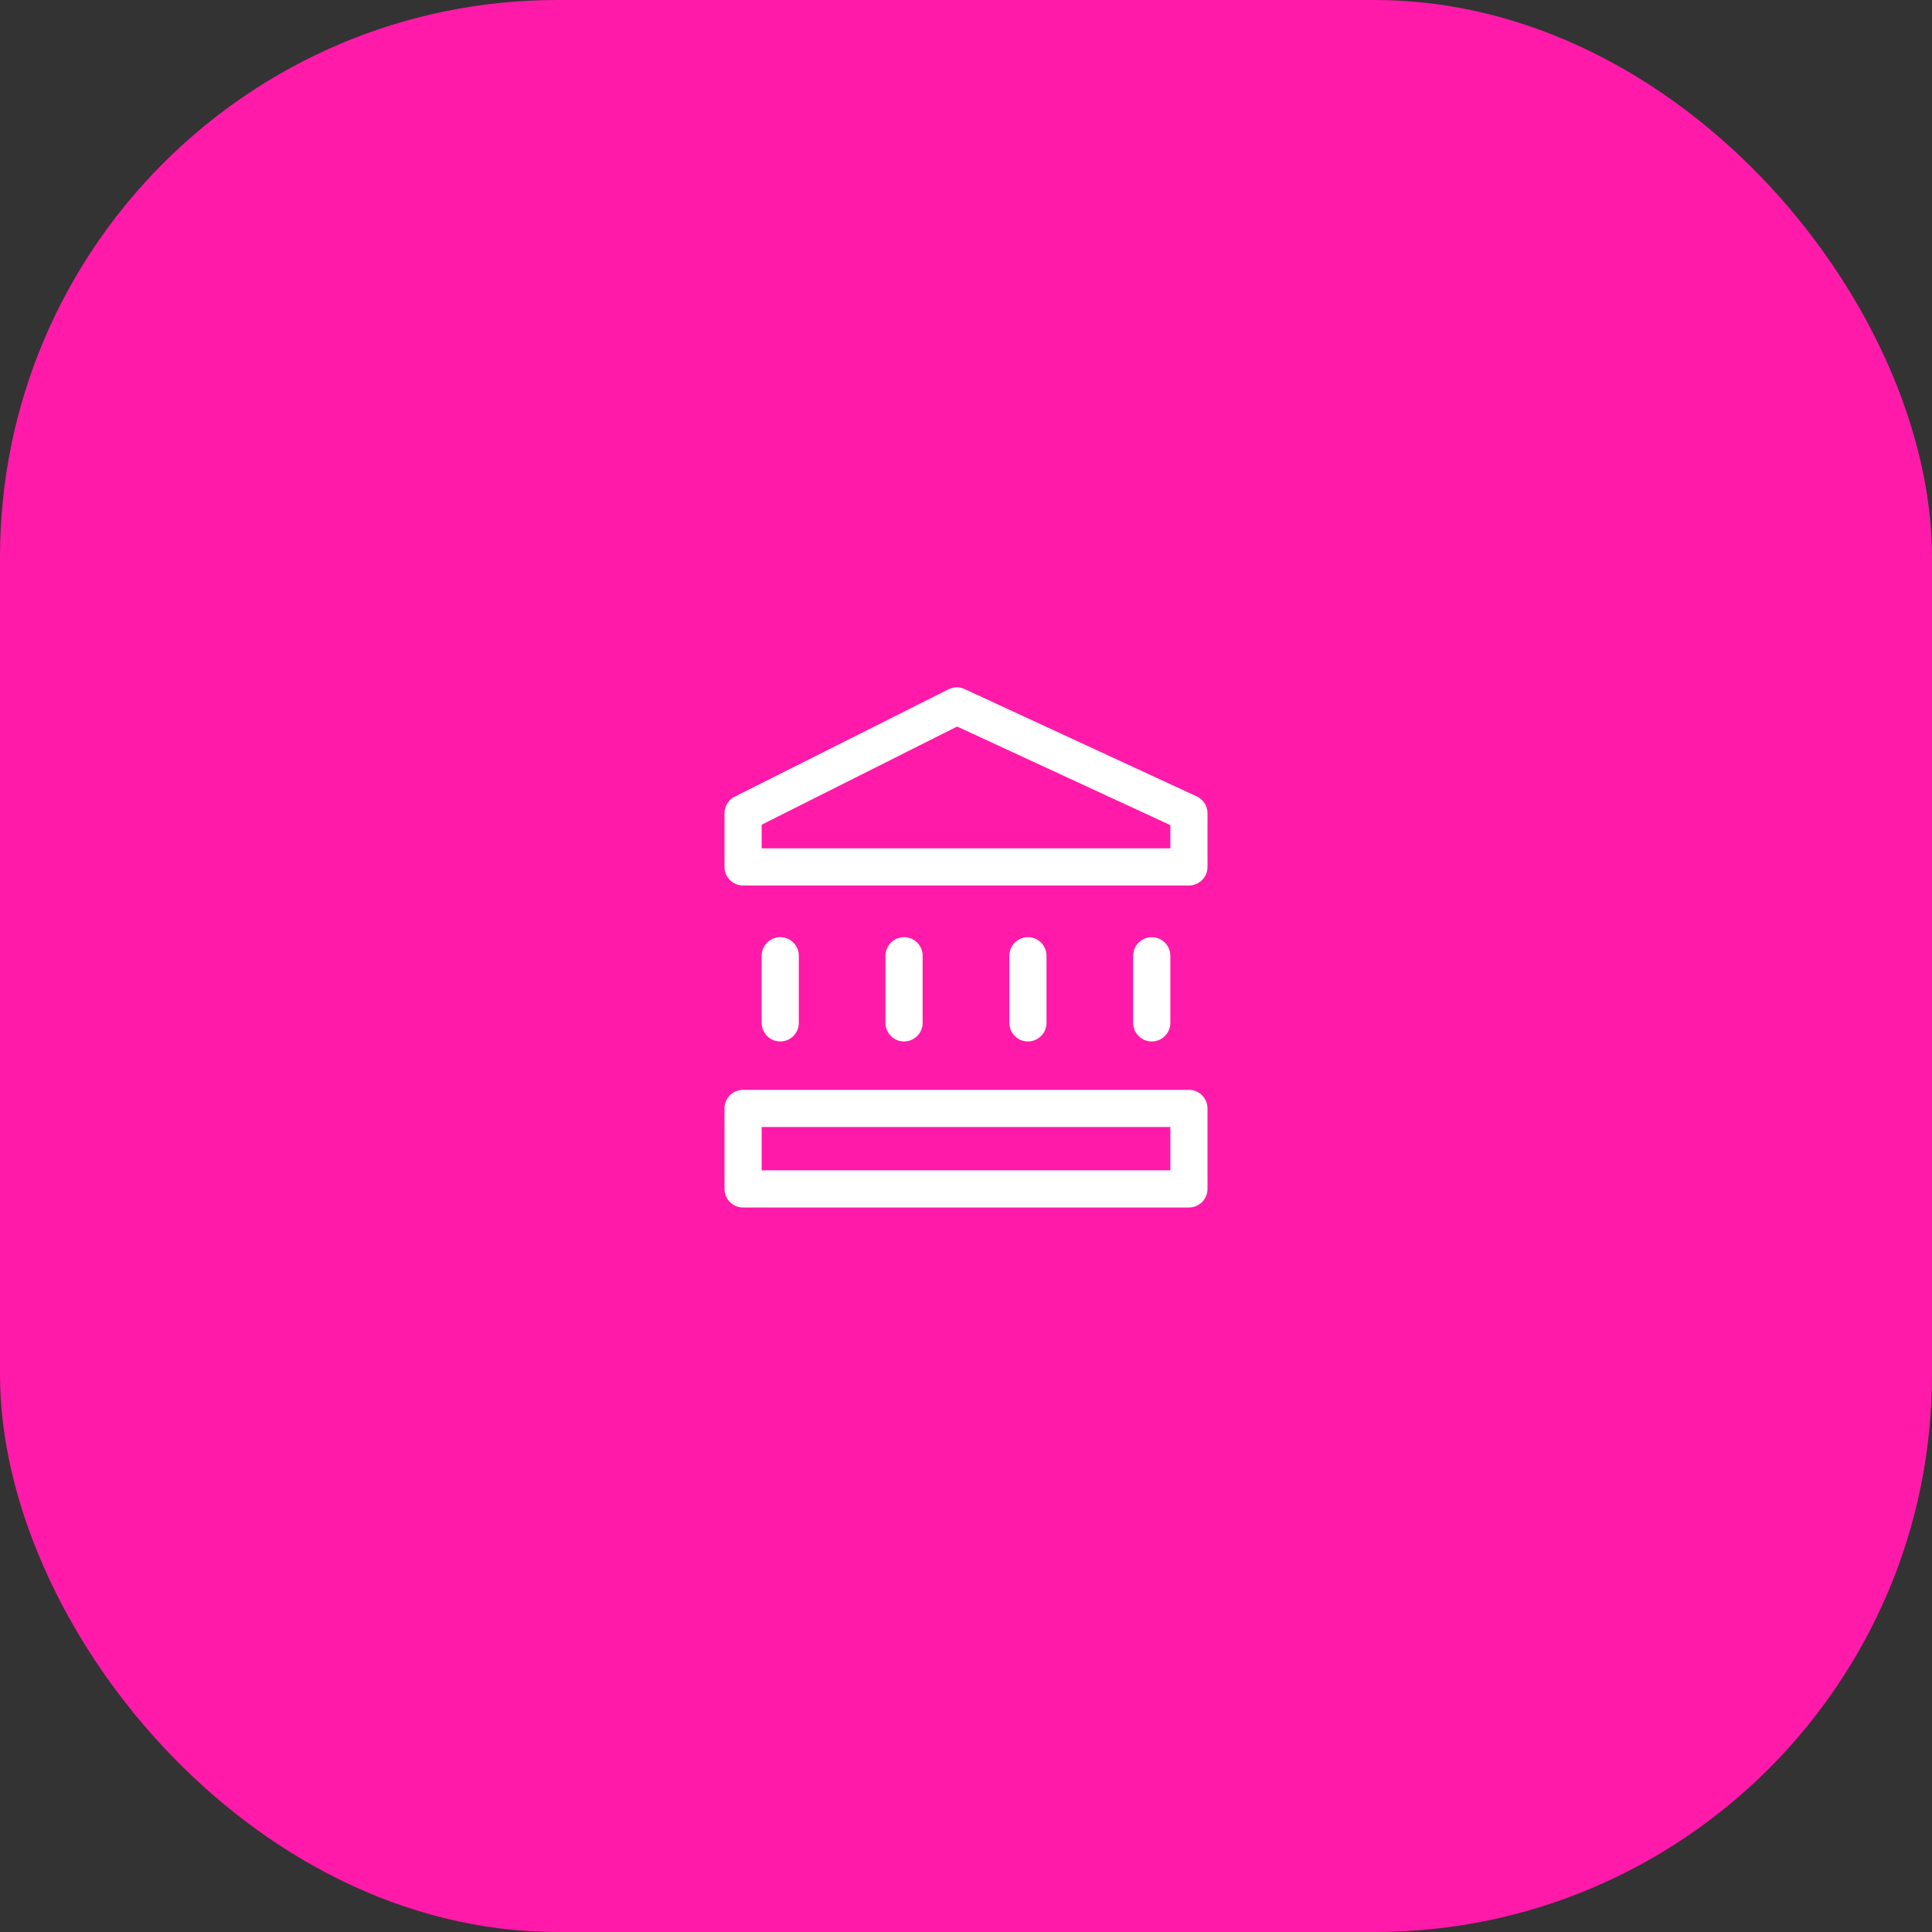 <?xml version="1.0" encoding="UTF-8"?> <svg xmlns="http://www.w3.org/2000/svg" width="52" height="52" viewBox="0 0 52 52" fill="none"><rect x="0" y="0" width="52" height="52" fill="#333333" stroke="none"/><rect width="52" height="52" rx="15" fill="#FF1AA9"></rect><path d="M21 27.531V25.724M24.333 27.531V25.724M27.667 27.531V25.724M31 27.531V25.724M20 29.833H32V32H20V29.833ZM20 23.333V21.889L25.753 19L32 21.889V23.333H20Z" stroke="white" stroke-linecap="round" stroke-linejoin="round"></path></svg> 
